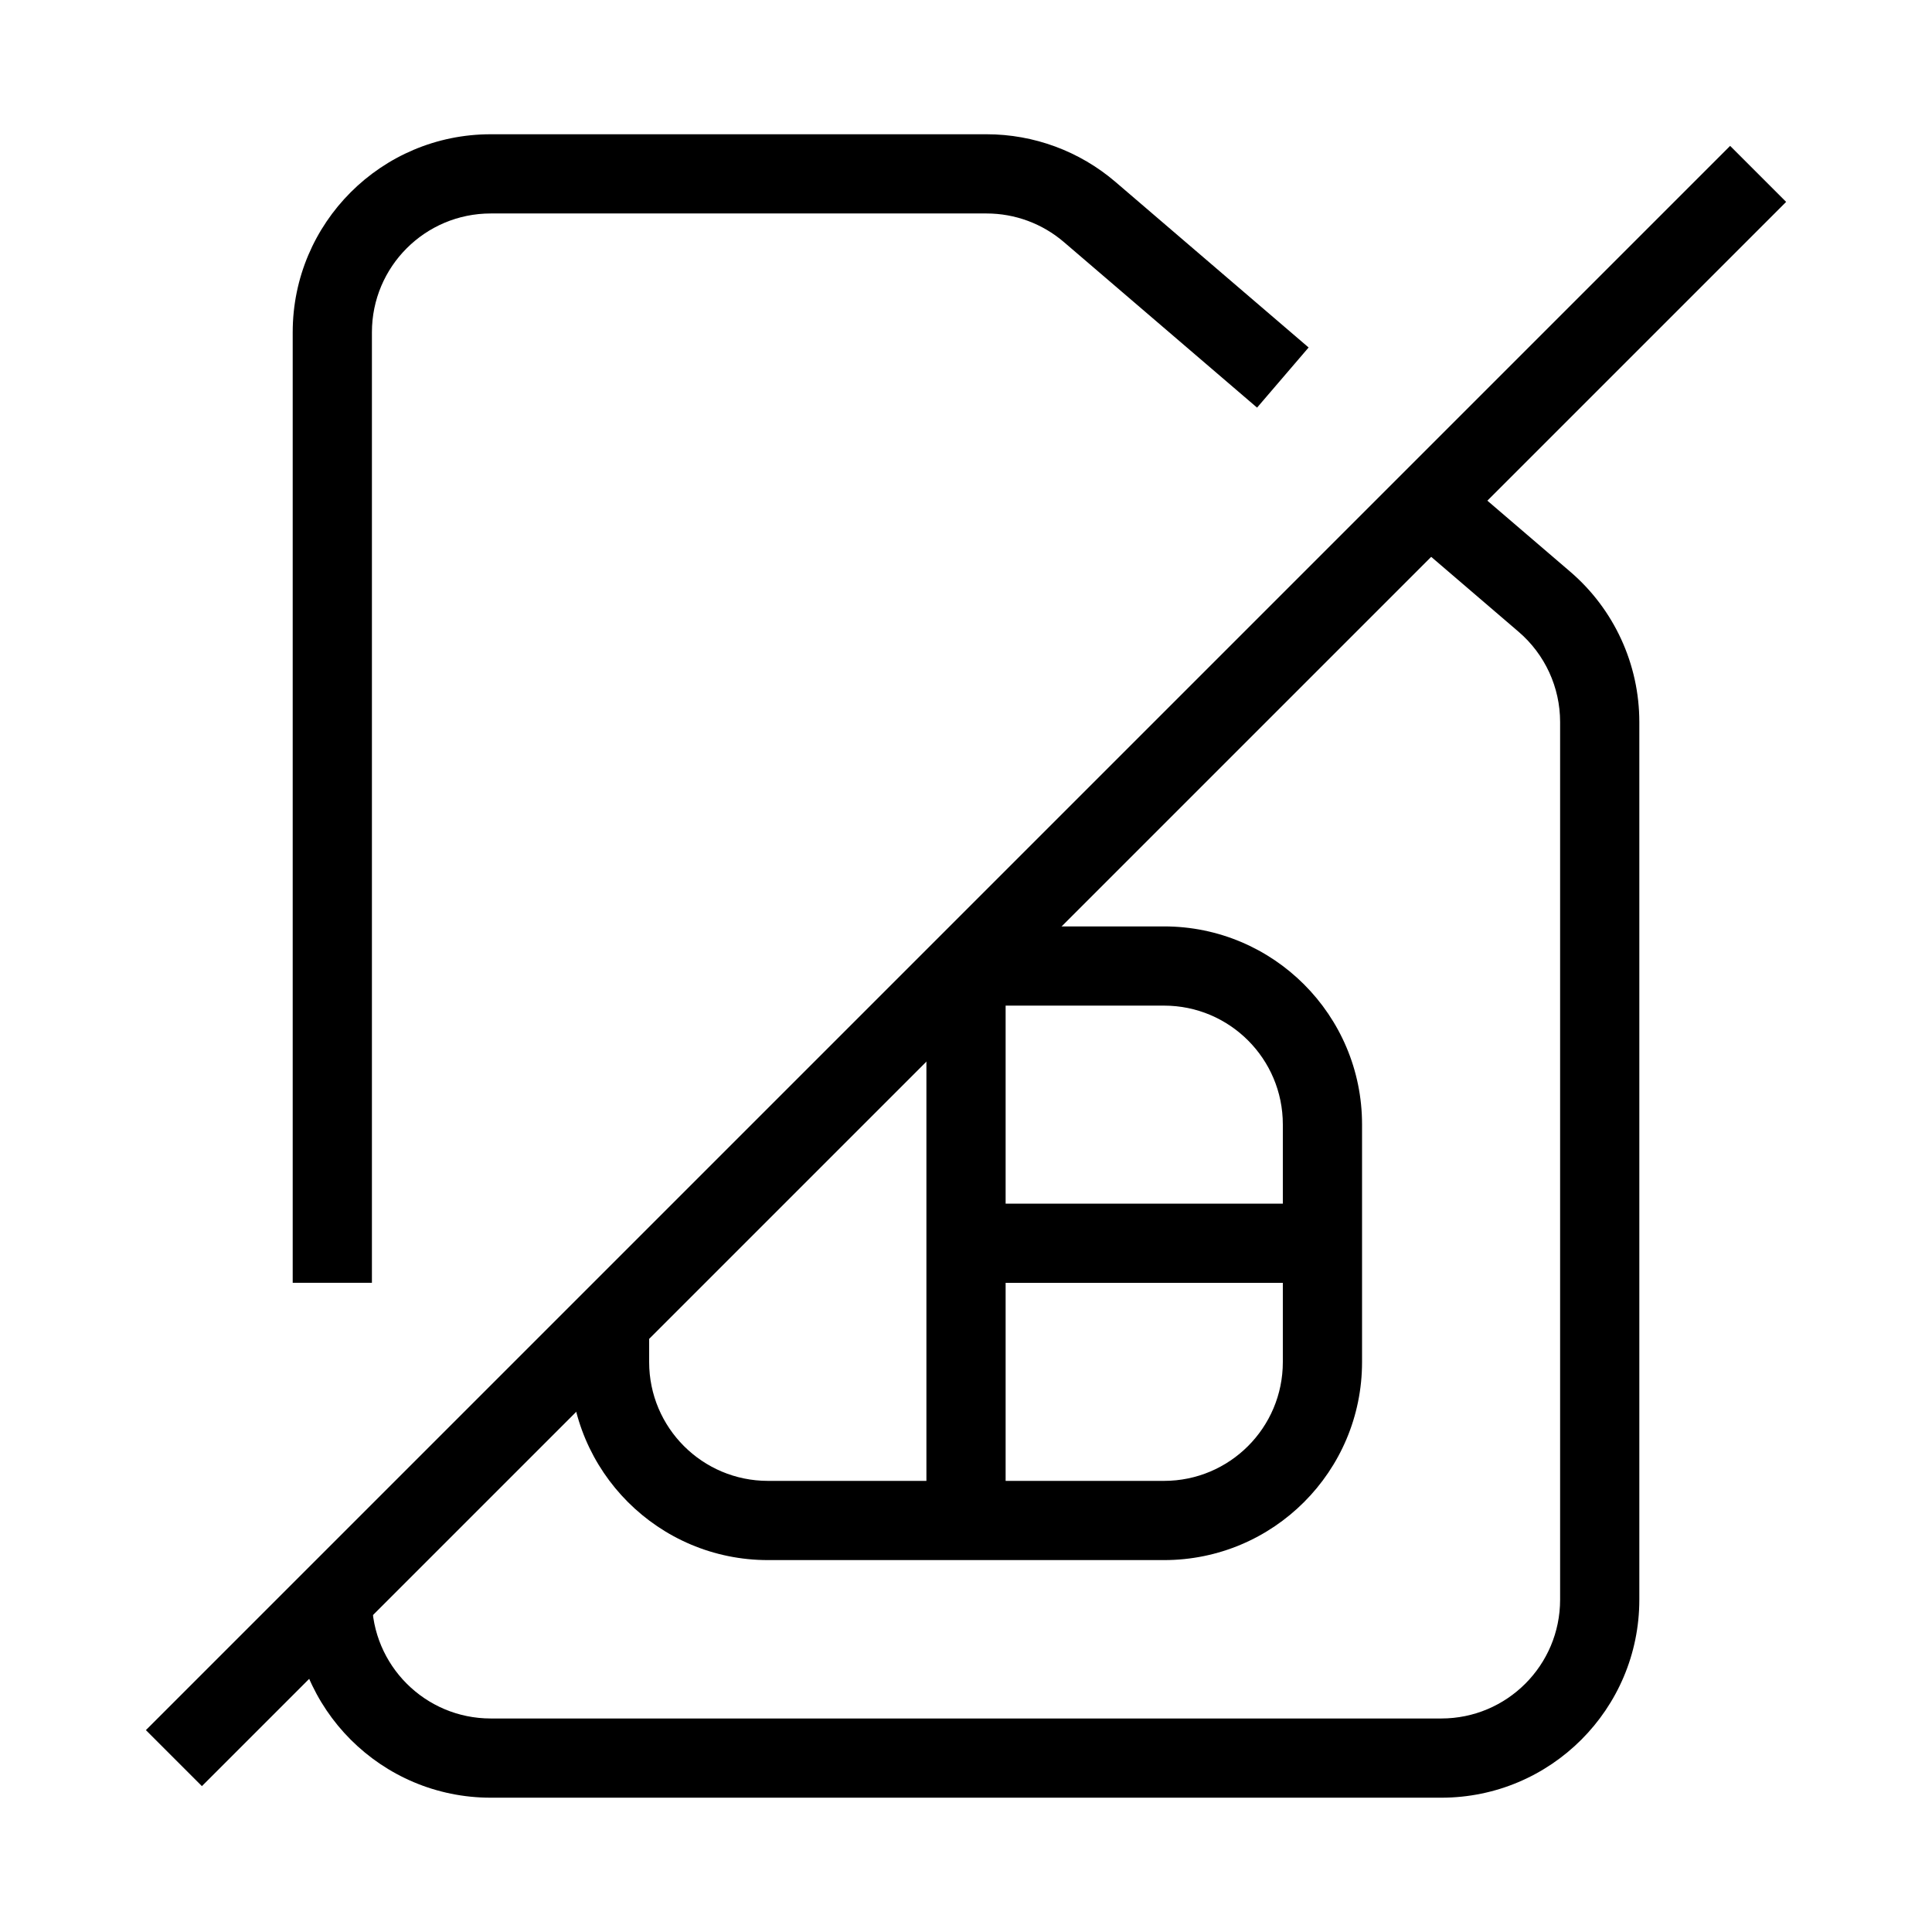<?xml version="1.0" encoding="UTF-8"?>
<!-- Uploaded to: SVG Repo, www.svgrepo.com, Generator: SVG Repo Mixer Tools -->
<svg fill="#000000" width="800px" height="800px" version="1.1" viewBox="144 144 512 512" xmlns="http://www.w3.org/2000/svg">
 <g fill-rule="evenodd">
  <path d="m221.57 232.06c0-28.984 23.496-52.48 52.48-52.48h131.41c12.527 0 24.641 4.481 34.152 12.633l51.184 43.875-13.66 15.938-51.188-43.871c-5.703-4.894-12.973-7.582-20.488-7.582h-131.41c-17.391 0-31.488 14.098-31.488 31.488v251.9h-20.992zm324.88 79.371-30.176-25.867 13.66-15.938 30.18 25.867c11.633 9.969 18.324 24.523 18.324 39.844v232.59c0 28.984-23.496 52.48-52.48 52.48h-251.9c-28.984 0-52.48-23.496-52.48-52.48h20.992c0 17.391 14.098 31.488 31.488 31.488h251.9c17.391 0 31.488-14.098 31.488-31.488v-232.59c0-9.191-4.016-17.926-10.996-23.906z"/>
  <path d="m452.48 410.5h-52.48v-20.992h52.48c28.98 0 52.477 23.496 52.477 52.48v62.973c0 28.984-23.496 52.48-52.477 52.48h-104.96c-28.984 0-52.48-23.496-52.48-52.48v-10.496h20.992v10.496c0 17.391 14.098 31.488 31.488 31.488h104.96c17.387 0 31.484-14.098 31.484-31.488v-62.973c0-17.391-14.098-31.488-31.484-31.488z"/>
  <path d="m410.5 462.98v-62.977h-20.992v146.94h20.992v-62.977h83.965v-20.988z"/>
  <path d="m182.66 602.5 419.84-419.84 14.844 14.844-419.84 419.84z"/>
 </g>
</svg>